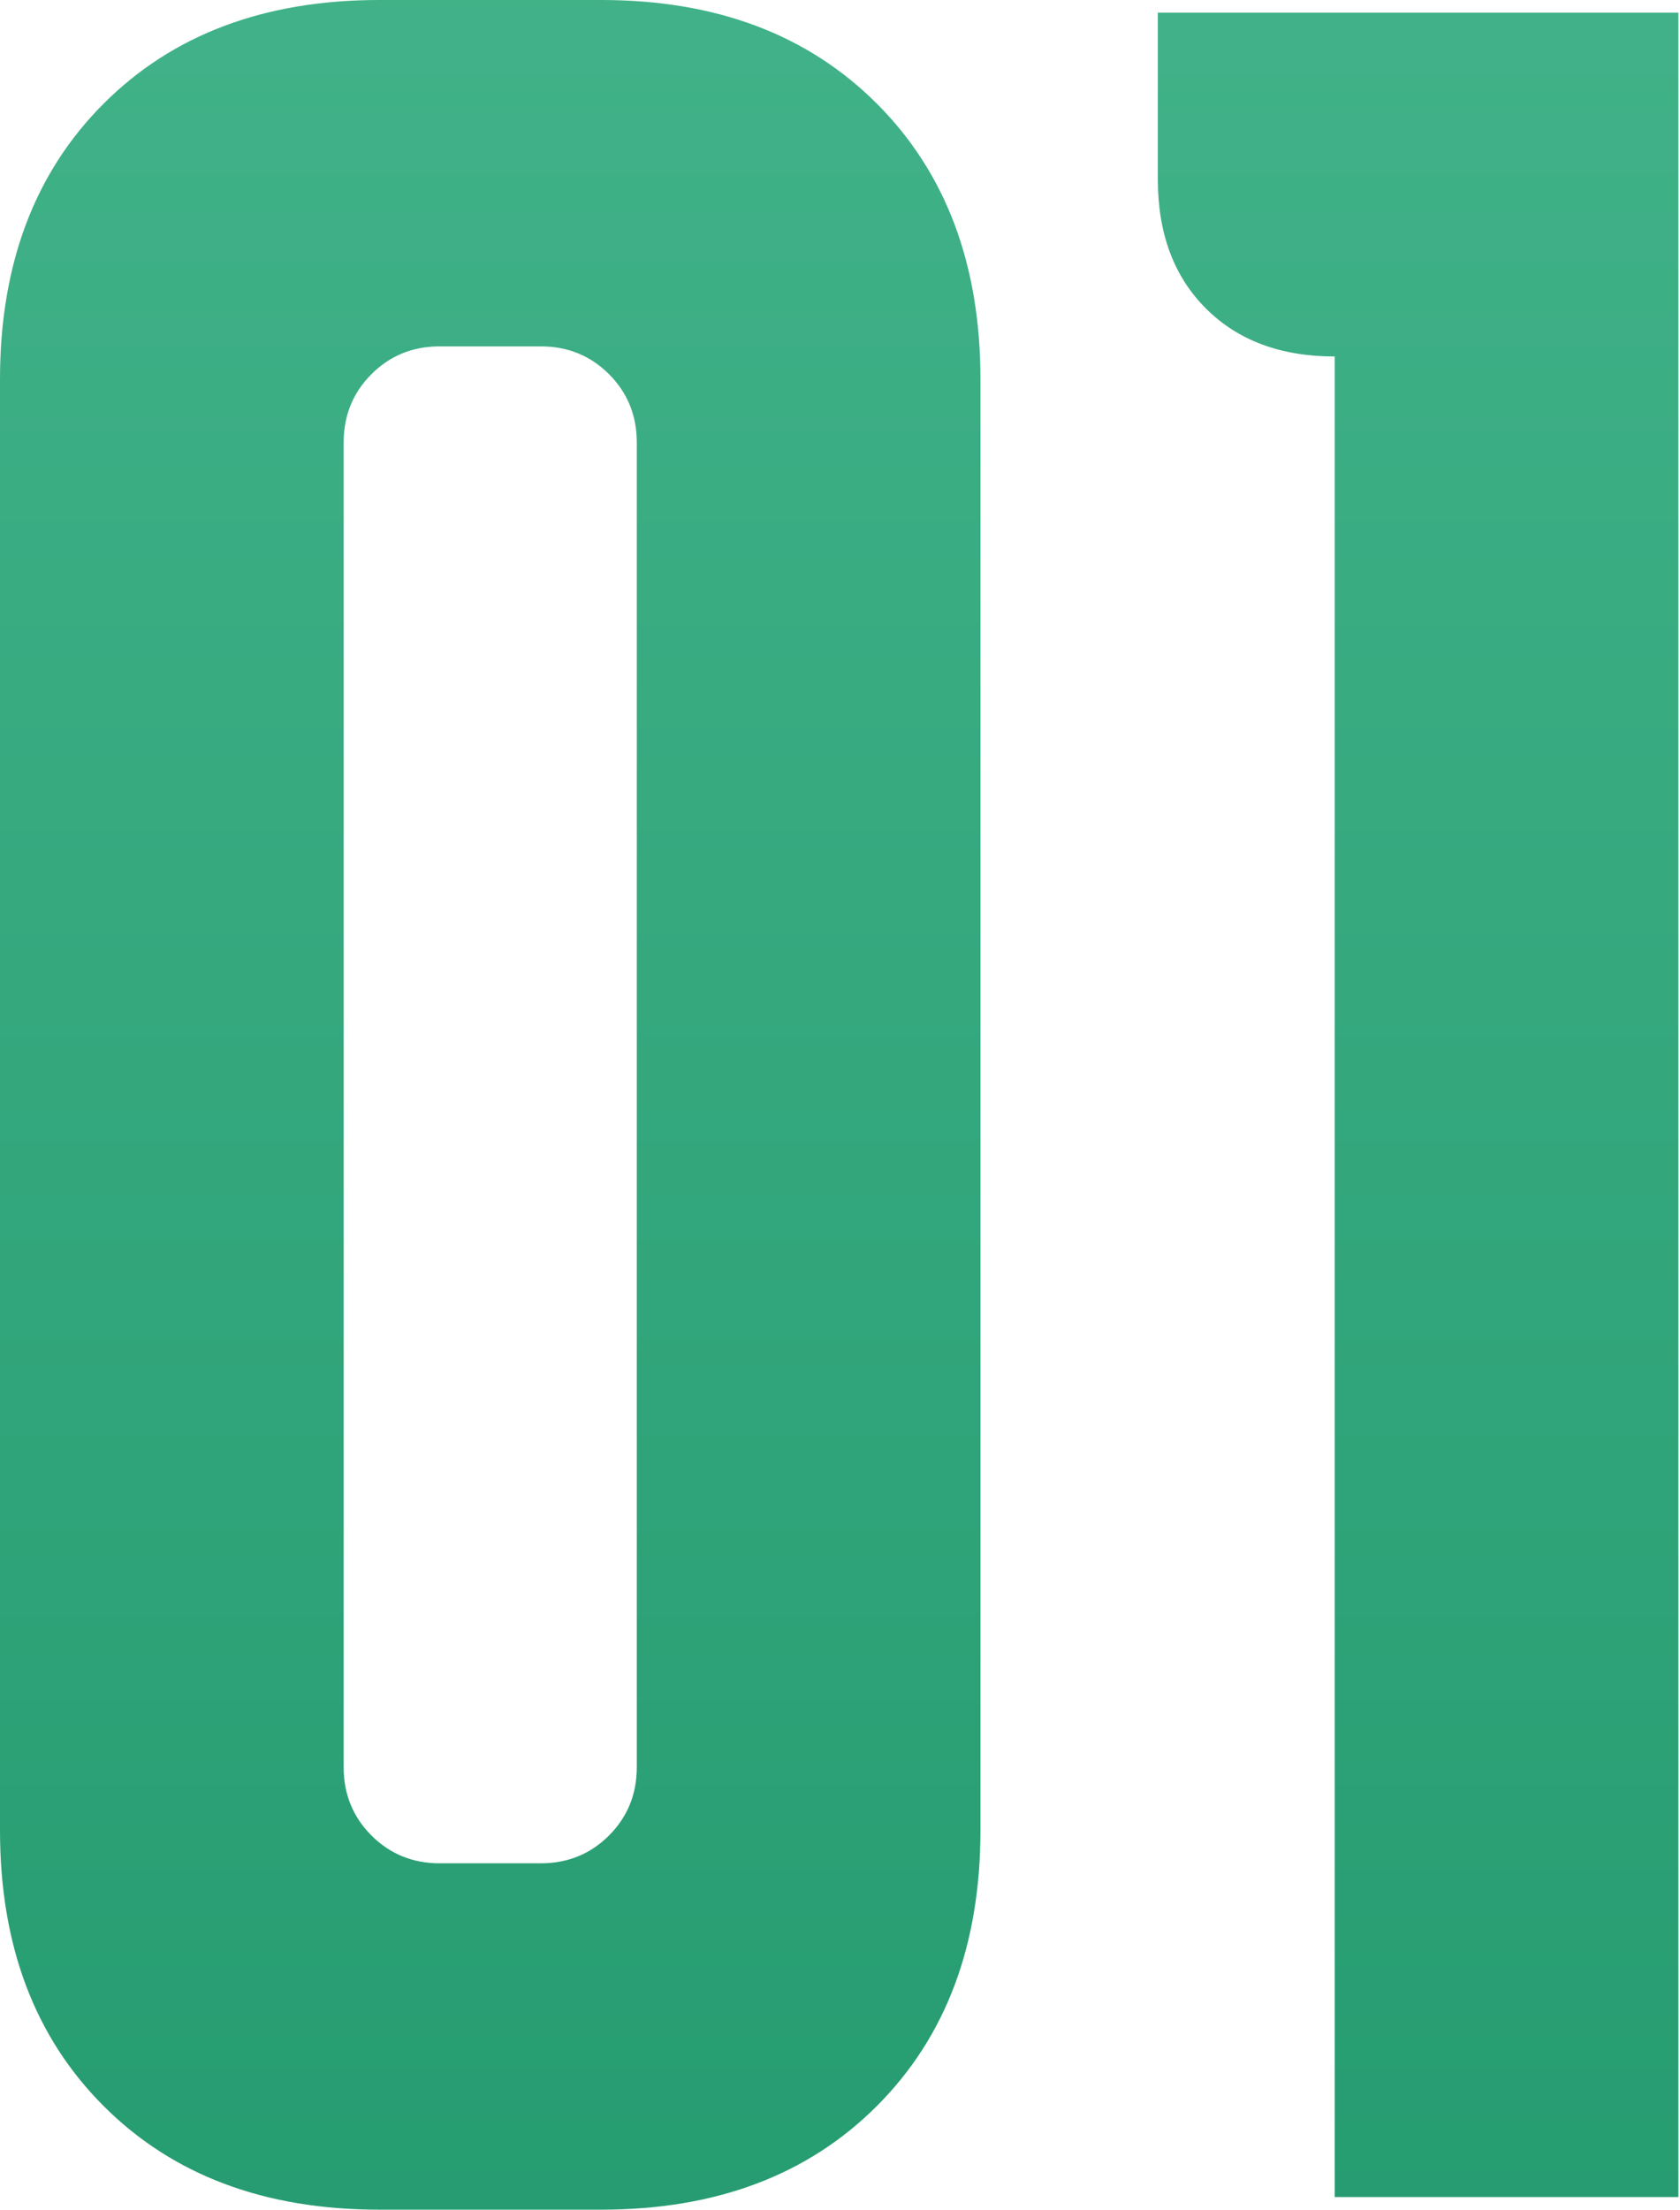 <?xml version="1.0" encoding="UTF-8"?> <svg xmlns="http://www.w3.org/2000/svg" width="178" height="234" viewBox="0 0 178 234" fill="none"> <path d="M-0 40.16C-0 28.023 3.659 18.295 10.977 10.977C18.295 3.659 28.023 5.74497e-05 40.16 5.74497e-05H63.721C75.858 5.74497e-05 85.586 3.659 92.904 10.977C100.222 18.295 103.881 28.023 103.881 40.16V193.84C103.881 205.977 100.222 215.705 92.904 223.023C85.586 230.341 75.858 234 63.721 234H40.16C28.023 234 18.295 230.341 10.977 223.023C3.659 215.705 -0 205.977 -0 193.84V40.16ZM46.586 197.321H57.295C60.151 197.321 62.56 196.339 64.524 194.376C66.487 192.412 67.469 190.003 67.469 187.147V46.854C67.469 43.998 66.487 41.588 64.524 39.625C62.56 37.661 60.151 36.68 57.295 36.68H46.586C43.73 36.68 41.32 37.661 39.357 39.625C37.394 41.588 36.412 43.998 36.412 46.854V187.147C36.412 190.003 37.394 192.412 39.357 194.376C41.32 196.339 43.73 197.321 46.586 197.321ZM122.677 1.339H177.83V232.662H141.418V37.751C135.707 37.751 131.155 36.055 127.764 32.664C124.372 29.272 122.677 24.721 122.677 19.009V1.339Z" fill="url(#paint0_linear_20_1195)"></path> <defs> <linearGradient id="paint0_linear_20_1195" x1="88.99" y1="-48.46" x2="88.99" y2="300.934" gradientUnits="userSpaceOnUse"> <stop stop-color="#46B68D"></stop> <stop offset="1" stop-color="#1F966B"></stop> </linearGradient> </defs> </svg> 